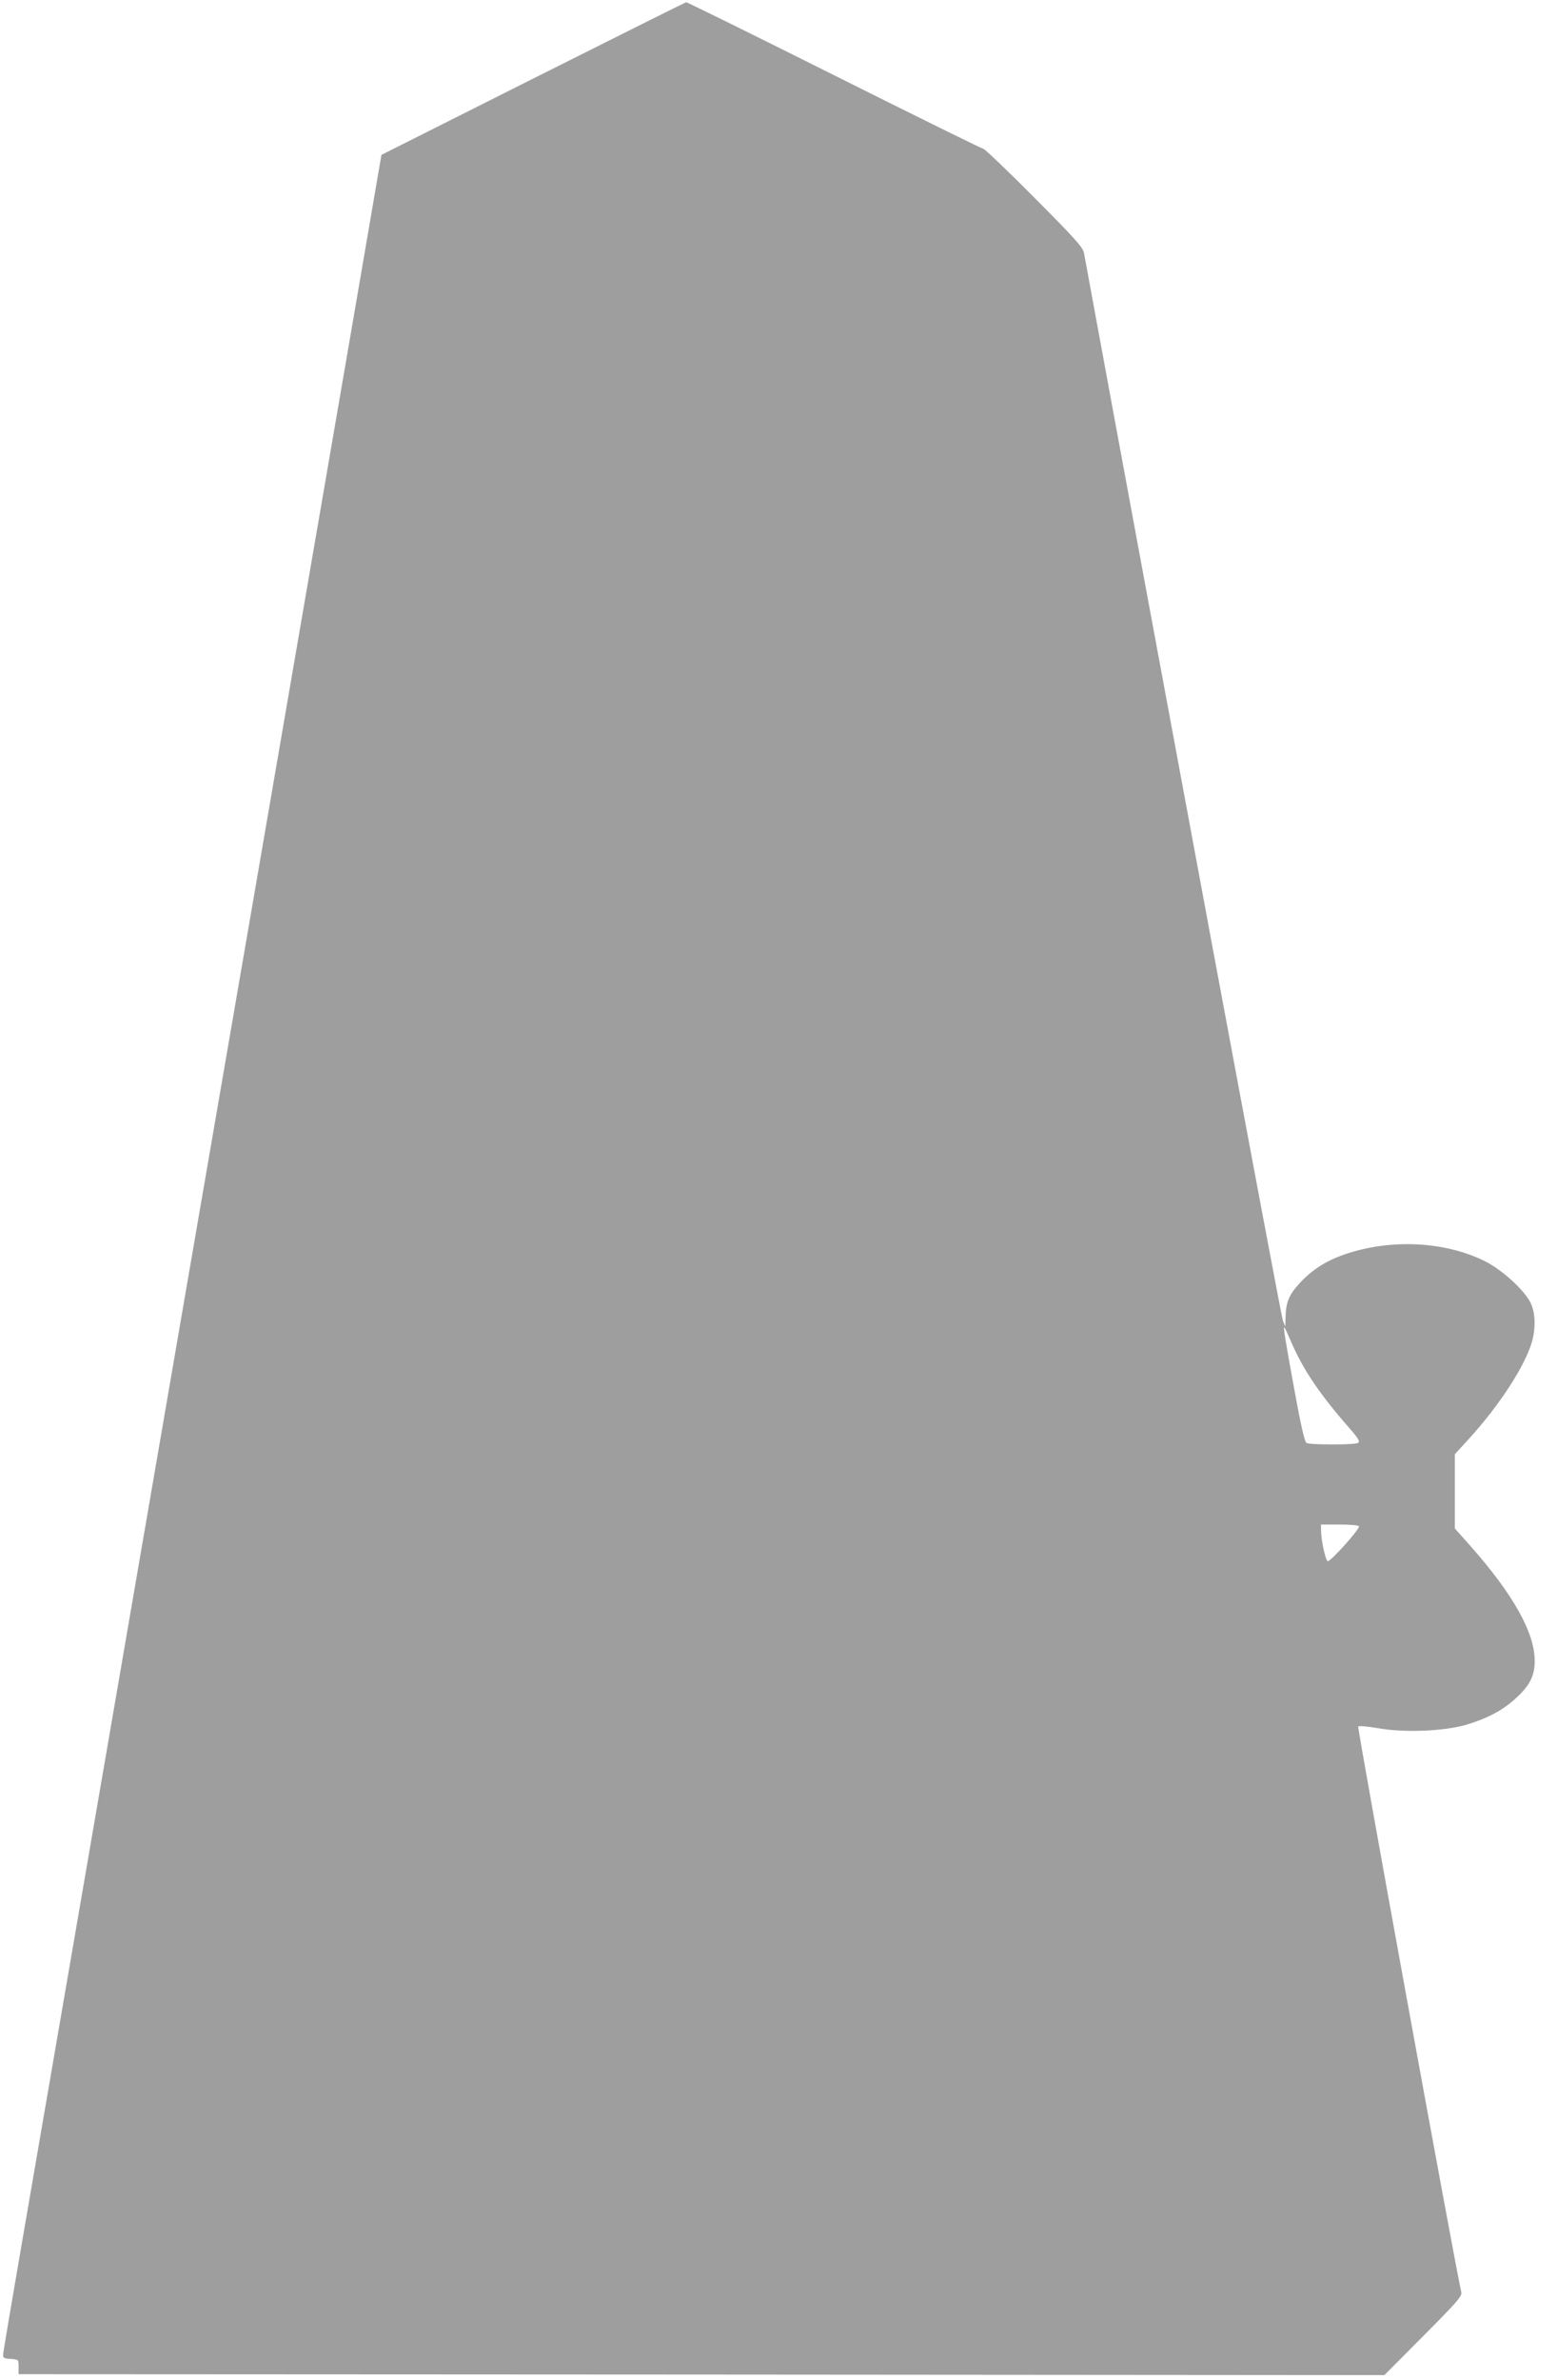 <?xml version="1.0" standalone="no"?>
<!DOCTYPE svg PUBLIC "-//W3C//DTD SVG 20010904//EN"
 "http://www.w3.org/TR/2001/REC-SVG-20010904/DTD/svg10.dtd">
<svg version="1.0" xmlns="http://www.w3.org/2000/svg"
 width="838pt" height="1280pt" viewBox="0 0 838 1280"
 preserveAspectRatio="xMidYMid meet">
<g transform="translate(0,1280) scale(0.1,-0.1)"
fill="#9e9e9e" stroke="none">
<path d="M2869 12377 l-816 -410 -177 -1031 c-98 -567 -328 -1902 -511 -2966
-184 -1064 -521 -3022 -750 -4350 -229 -1328 -456 -2647 -505 -2930 -49 -283
-90 -528 -92 -545 -3 -29 -1 -30 40 -33 42 -3 42 -3 42 -43 l0 -39 3675 -2
3676 -3 210 211 c182 183 209 214 204 235 -29 119 -561 3036 -555 3043 5 4 51
0 104 -9 143 -26 359 -17 481 19 115 35 195 78 266 144 73 67 99 119 99 198 0
153 -116 359 -348 621 l-82 92 0 200 0 199 76 83 c165 181 300 390 338 518 22
74 20 156 -4 209 -32 70 -154 182 -251 230 -210 103 -491 119 -734 41 -110
-35 -192 -86 -262 -163 -56 -61 -72 -101 -74 -181 l-1 -50 -13 30 c-10 23
-650 3457 -1071 5745 -5 29 -51 80 -268 298 -143 144 -267 262 -274 262 -7 0
-368 178 -802 395 -434 217 -793 394 -797 393 -5 -1 -375 -186 -824 -411z
m4084 -6803 c61 -141 154 -279 311 -457 47 -54 57 -71 45 -78 -18 -11 -260
-11 -278 0 -9 6 -31 101 -61 267 -52 283 -65 362 -57 354 3 -3 21 -42 40 -86z
m361 -983 c8 -12 -154 -193 -168 -188 -12 4 -35 110 -36 165 l0 32 99 0 c55 0
102 -4 105 -9z"/>
</g>
</svg>
